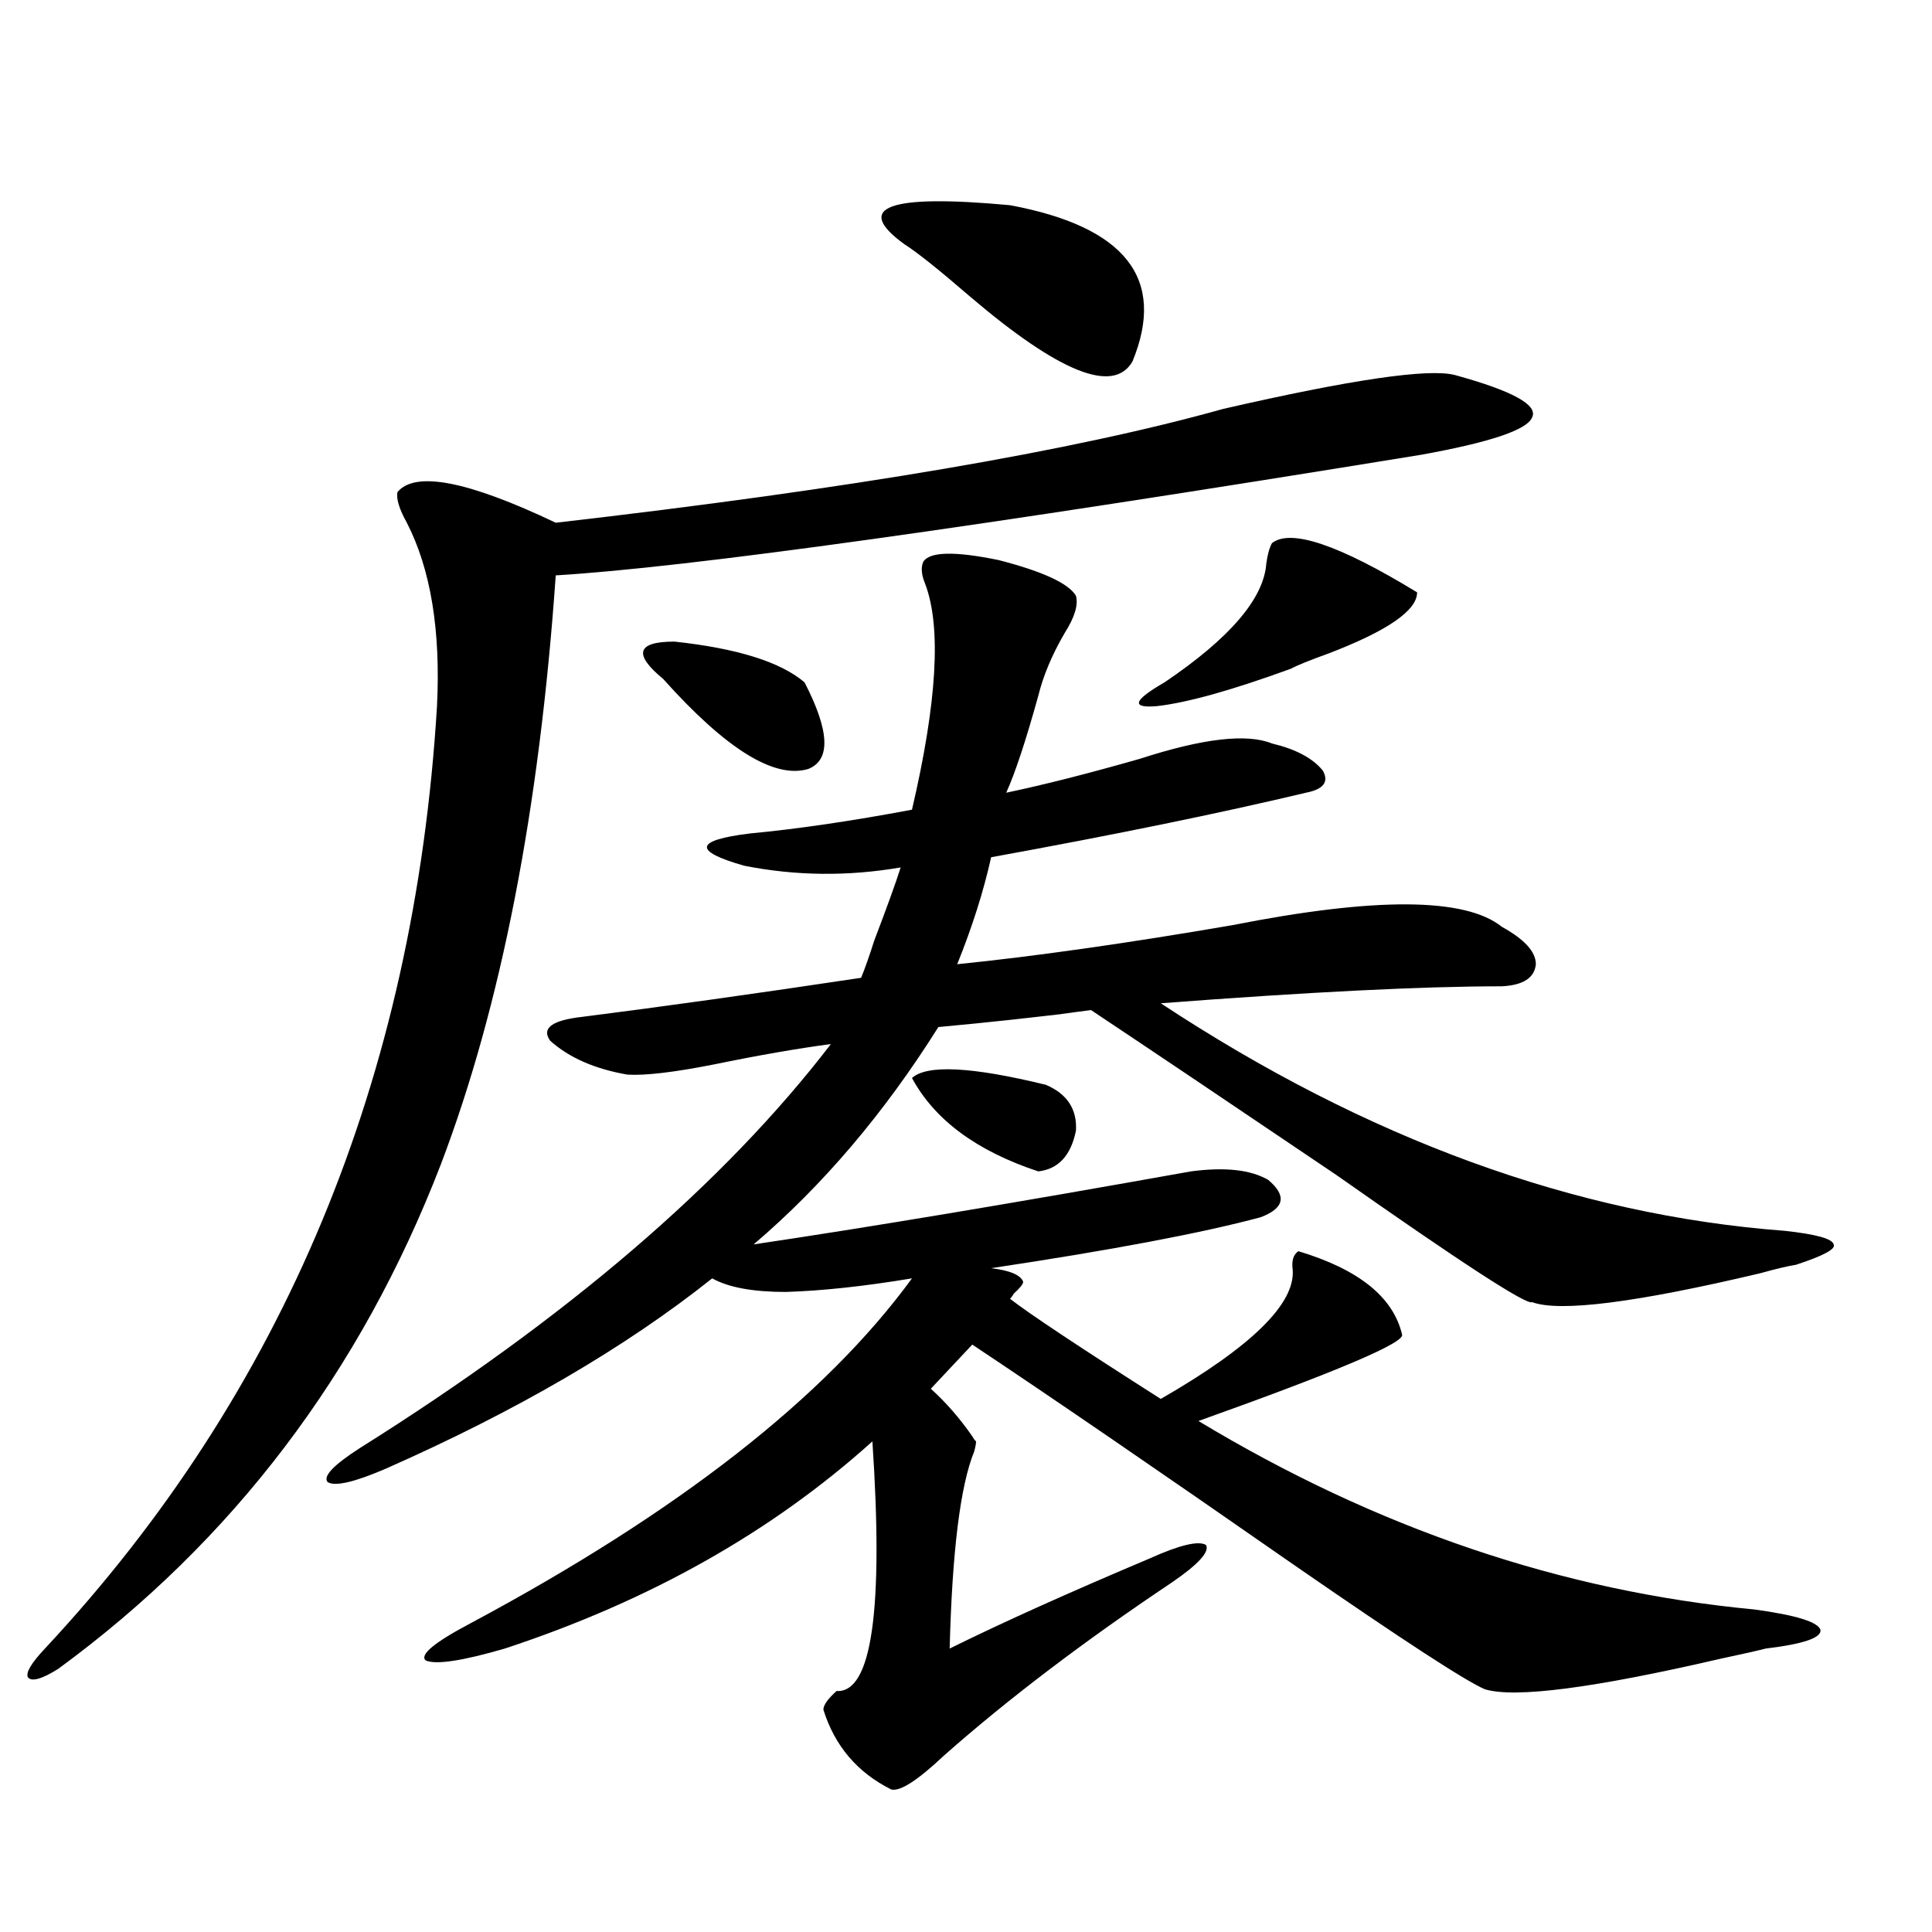 <?xml version="1.0" encoding="utf-8"?>
<!-- Generator: Adobe Illustrator 16.0.0, SVG Export Plug-In . SVG Version: 6.00 Build 0)  -->
<!DOCTYPE svg PUBLIC "-//W3C//DTD SVG 1.1//EN" "http://www.w3.org/Graphics/SVG/1.1/DTD/svg11.dtd">
<svg version="1.1" id="图层_1" xmlns="http://www.w3.org/2000/svg" xmlns:xlink="http://www.w3.org/1999/xlink" x="0px" y="0px"
	 width="1000px" height="1000px" viewBox="0 0 1000 1000" enable-background="new 0 0 1000 1000" xml:space="preserve">
<path d="M753.006,194.102c29.908,8.212,43.246,15.532,39.999,21.973c-2.606,6.454-21.798,12.896-57.56,19.336
	c-230.238,37.505-379.503,58.31-447.794,62.402c-8.46,121.289-28.292,222.954-59.511,304.98
	C186.511,710.61,120.491,797.622,30.097,863.828c-8.46,5.273-13.658,6.729-15.609,4.395c-1.311-2.349,1.616-7.333,8.78-14.941
	c123.564-132.413,191.215-295.011,202.922-487.793c1.951-39.249-3.262-70.89-15.609-94.922c-3.902-7.031-5.533-12.305-4.878-15.82
	c9.101-11.124,36.417-5.851,81.949,15.82c152.832-17.578,267.951-37.202,345.357-58.887
	C699.349,196.45,739.348,190.586,753.006,194.102z M616.424,606.309c17.561-2.335,30.884-0.879,39.999,4.395
	c9.756,8.212,8.445,14.653-3.902,19.336c-30.578,8.212-77.071,17.001-139.509,26.367c9.756,1.181,15.274,3.516,16.585,7.031
	c0,1.181-1.631,3.228-4.878,6.152c-0.655,1.181-1.311,2.06-1.951,2.637c9.756,7.622,35.762,24.911,78.047,51.855
	c46.828-26.944,69.587-49.219,68.291-66.797c-0.655-4.683,0.32-7.91,2.927-9.668c31.219,9.38,49.1,23.73,53.657,43.066
	c1.951,4.106-33.17,19.048-105.363,44.824c92.346,55.673,188.288,88.179,287.798,97.559c21.463,2.925,32.835,6.44,34.146,10.547
	c0.641,4.093-8.78,7.319-28.292,9.668c-4.558,1.167-12.362,2.925-23.414,5.273c-65.699,15.229-106.339,20.503-121.948,15.82
	c-9.756-4.106-42.605-25.488-98.534-64.16c-71.553-49.796-127.161-87.891-166.825-114.258l-21.463,22.852
	c7.805,7.031,14.954,15.243,21.463,24.609c0.641,1.181,1.296,2.06,1.951,2.637c0,1.181-0.335,2.938-0.976,5.273
	c-7.164,17.578-11.387,51.567-12.683,101.953c27.316-13.485,61.782-29.004,103.412-46.582c15.609-7.031,25.365-9.366,29.268-7.031
	c1.951,3.516-3.902,9.97-17.561,19.336c-45.532,30.46-84.876,60.343-118.046,89.648c-13.658,12.882-22.773,18.745-27.316,17.578
	c-17.561-8.789-29.268-22.563-35.121-41.309c0-2.349,2.271-5.575,6.829-9.668c18.201,1.167,24.39-41.899,18.536-129.199
	c-52.041,46.884-115.454,82.617-190.239,107.227c-22.118,6.44-35.776,8.487-40.975,6.152c-3.262-2.938,4.543-9.38,23.414-19.336
	c107.314-57.417,183.41-116.895,228.287-178.418c-24.725,4.106-46.508,6.454-65.364,7.031c-16.92,0-29.603-2.335-38.048-7.031
	c-44.877,35.747-101.141,68.555-168.776,98.438c-16.265,7.031-26.341,9.38-30.243,7.031c-2.606-2.925,2.927-8.789,16.585-17.578
	c107.314-67.374,188.608-137.109,243.896-209.18c-17.561,2.349-37.728,5.864-60.486,10.547c-20.822,4.106-35.776,5.864-44.877,5.273
	c-16.92-2.925-30.243-8.789-39.999-17.578c-4.558-6.44,0.976-10.547,16.585-12.305c41.615-5.273,89.754-12.003,144.387-20.215
	c1.951-4.683,4.223-11.124,6.829-19.336c6.494-16.987,11.052-29.581,13.658-37.793c-27.316,4.696-54.313,4.395-80.974-0.879
	c-26.676-7.608-25.7-13.184,2.927-16.699c24.71-2.335,52.682-6.44,83.9-12.305c13.003-55.659,15.274-94.62,6.829-116.895
	c-1.951-4.683-2.286-8.487-0.976-11.426c3.247-5.273,16.25-5.562,39.023-0.879c22.759,5.864,36.097,12.017,39.999,18.457
	c1.296,4.696-0.655,11.138-5.854,19.336c-6.509,11.138-11.066,21.973-13.658,32.52c-6.509,23.442-12.042,40.142-16.585,50.098
	c19.512-4.093,42.591-9.956,69.267-17.578c32.515-10.547,55.273-13.184,68.291-7.91c12.348,2.938,21.128,7.622,26.341,14.063
	c3.247,5.864,0.32,9.668-8.78,11.426c-44.236,10.547-98.534,21.685-162.923,33.398c-3.902,17.578-9.756,36.035-17.561,55.371
	c40.319-4.093,87.803-10.835,142.436-20.215c74.145-14.64,120.638-14.351,139.509,0.879c11.707,6.454,17.561,12.896,17.561,19.336
	c-0.655,7.031-6.509,10.849-17.561,11.426c-40.975,0-99.845,2.938-176.581,8.789c106.659,70.313,214.294,109.575,322.919,117.773
	c16.25,1.758,24.71,4.106,25.365,7.031c1.296,2.349-5.213,5.864-19.512,10.547c-3.902,0.591-10.091,2.06-18.536,4.395
	c-64.389,15.243-103.747,20.215-118.046,14.941c-2.606,1.758-36.432-20.215-101.461-65.918
	c-54.633-36.914-96.918-65.327-126.826-85.254c-27.316,3.516-29.268,3.817-5.854,0.879c-23.414,2.938-47.804,5.575-73.169,7.91
	c-27.972,44.536-59.846,82.04-95.607,112.5C449.264,635.313,524.719,622.72,616.424,606.309z M343.26,351.426
	c-15.609-12.882-13.658-19.336,5.854-19.336c32.515,3.516,54.953,10.547,67.315,21.094c13.003,25.2,13.658,40.142,1.951,44.824
	C400.819,403.281,375.774,387.763,343.26,351.426z M468.135,126.426c-26.676-19.336-8.46-26.065,54.633-20.215
	c59.831,11.138,80.974,38.095,63.413,80.859c-9.756,17.001-37.728,5.864-83.9-33.398
	C486.016,139.609,474.629,130.532,468.135,126.426z M472.037,557.969c7.805-7.031,30.884-5.851,69.267,3.516
	c11.052,4.696,16.25,12.606,15.609,23.73c-2.606,12.896-9.115,19.927-19.512,21.094
	C505.527,595.762,483.744,579.653,472.037,557.969z M658.374,281.113c9.756-7.608,34.786,0.879,75.12,25.488
	c0,9.38-15.289,19.927-45.853,31.641c-9.756,3.516-16.265,6.152-19.512,7.91c-30.578,11.138-53.657,17.578-69.267,19.336
	c-13.658,1.181-12.362-2.925,3.902-12.305c33.811-22.852,51.371-43.354,52.682-61.523
	C656.088,286.978,657.063,283.462,658.374,281.113z"/>
</svg>
